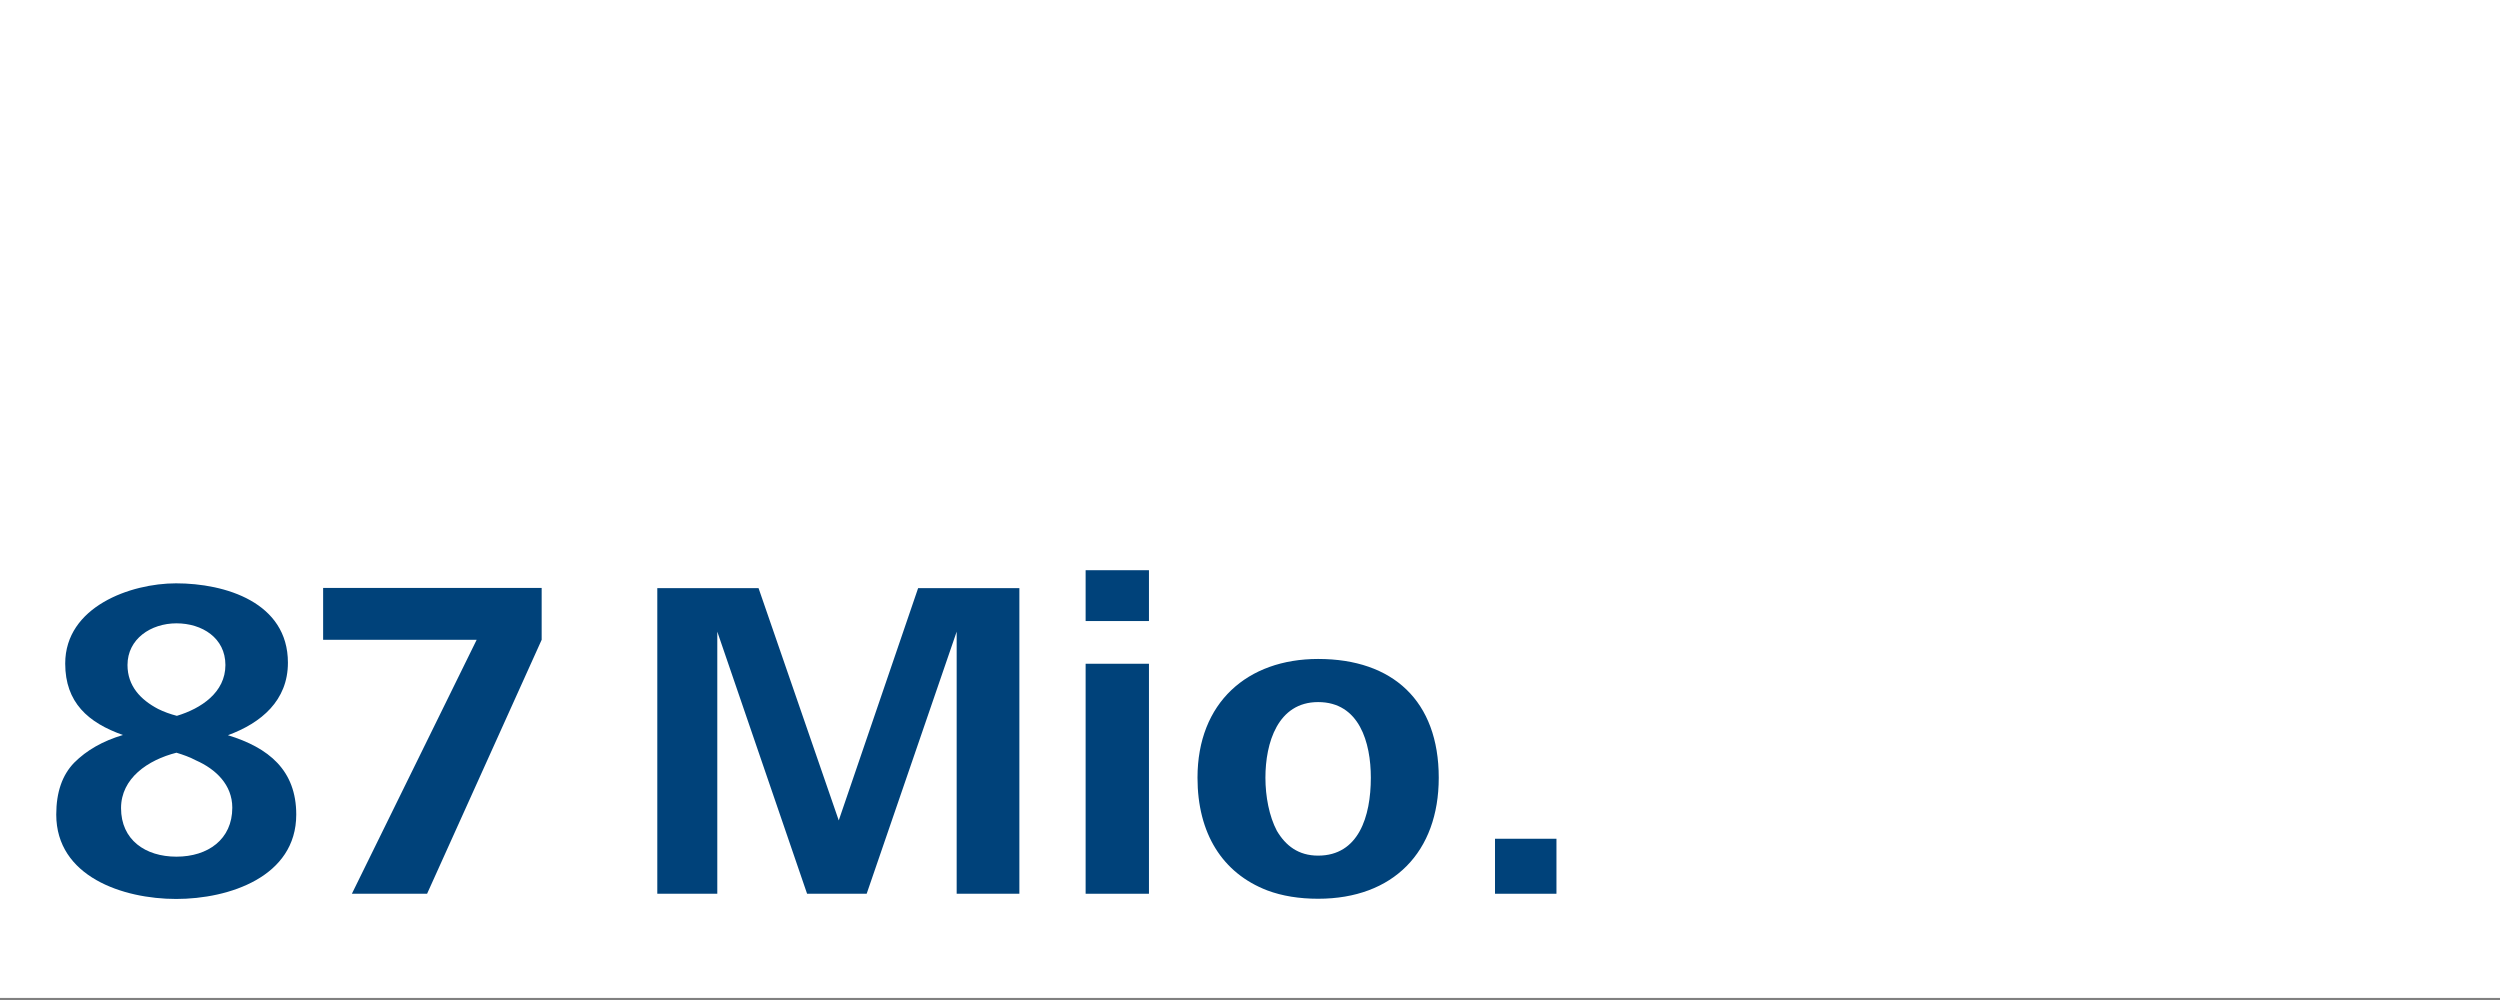 <?xml version="1.0" encoding="utf-8"?>
<!-- Generator: Adobe Illustrator 24.0.3, SVG Export Plug-In . SVG Version: 6.00 Build 0)  -->
<svg version="1.1" id="Ebene_1" xmlns="http://www.w3.org/2000/svg" xmlns:xlink="http://www.w3.org/1999/xlink" x="0px" y="0px"
	 viewBox="0 0 1200 480" style="enable-background:new 0 0 1200 480;" xml:space="preserve">
<rect x="0" y="0" width="1200" height="480" fill="#808080" stroke="none"/>
<style type="text/css">
	.st0{fill:#FFFFFF;}
	.st1{fill:#00427A;}
</style>
<g>
	<polygon class="st0" points="0,-1 0,479 1200,479 1200,-1 0,-1 	"/>
	<path class="st1" d="M94.1,365c9.5,4.2,17.4,11.7,17.4,22.7c0,15.2-11.7,23.5-26.8,23.5c-15,0-26.6-8.1-26.6-23.3
		c0-14.3,12.8-23.1,26.6-26.6C88,362.3,91.1,363.4,94.1,365L94.1,365z M75.9,340.3c-8.4-4.4-14.7-11-14.7-21.1
		c0-12.5,11.2-20,23.5-20s23.5,7,23.5,20c0,13.2-11.7,20.9-23.3,24.4C81.8,342.8,78.7,341.7,75.9,340.3L75.9,340.3z M35.6,366.1
		c-5.7,5.9-8.6,14.1-8.6,24.9c0,29.7,31.9,40.5,57.6,40.5c25.3,0,57.6-10.6,57.6-40.5c0-21.3-13.2-32.1-32.8-38.1
		c16.1-5.9,28.8-16.7,28.8-34.8c0-29-30.1-38.1-53.7-38.1c-21.8,0-53.2,11.2-53.2,38.5c0,18.7,11,28.4,27.7,34.3
		C49.3,355.7,41.6,360.1,35.6,366.1L35.6,366.1z M205,429l55-121.9v-24.9H155.1v24.9h73.7L168.9,429H205z"/>
	<g>
		<path class="st1" d="M315.5,429V282.3h48.6l38.5,111.5l38.1-111.5h48.6V429h-30.1V303.2L416,429h-28.6l-43.1-125.8V429H315.5z"/>
		<path class="st1" d="M521.1,298.1v-24.4h30.4v24.4H521.1z M521.1,429V318.6h30.4V429H521.1z"/>
		<path class="st1" d="M574.8,373.3c0-36.1,24-57,57.9-57c35.9,0,57.9,20.2,57.9,57c0,35.6-21.8,58.1-57.9,58.1
			c-9,0-17.2-1.3-24.4-4C586.7,419.1,574.8,400,574.8,373.3z M632.7,410.7c19.4,0,25.3-18.7,25.3-37.4c0-16.9-5.5-36.3-25.3-36.3
			c-19.4,0-25.3,19.6-25.3,36.3c0,9,1.8,18.5,5.5,25.5C617.1,405.9,623.2,410.7,632.7,410.7z"/>
		<path class="st1" d="M717.6,429v-26.4h29.5V429H717.6z"/>
	</g>
</g>
</svg>
